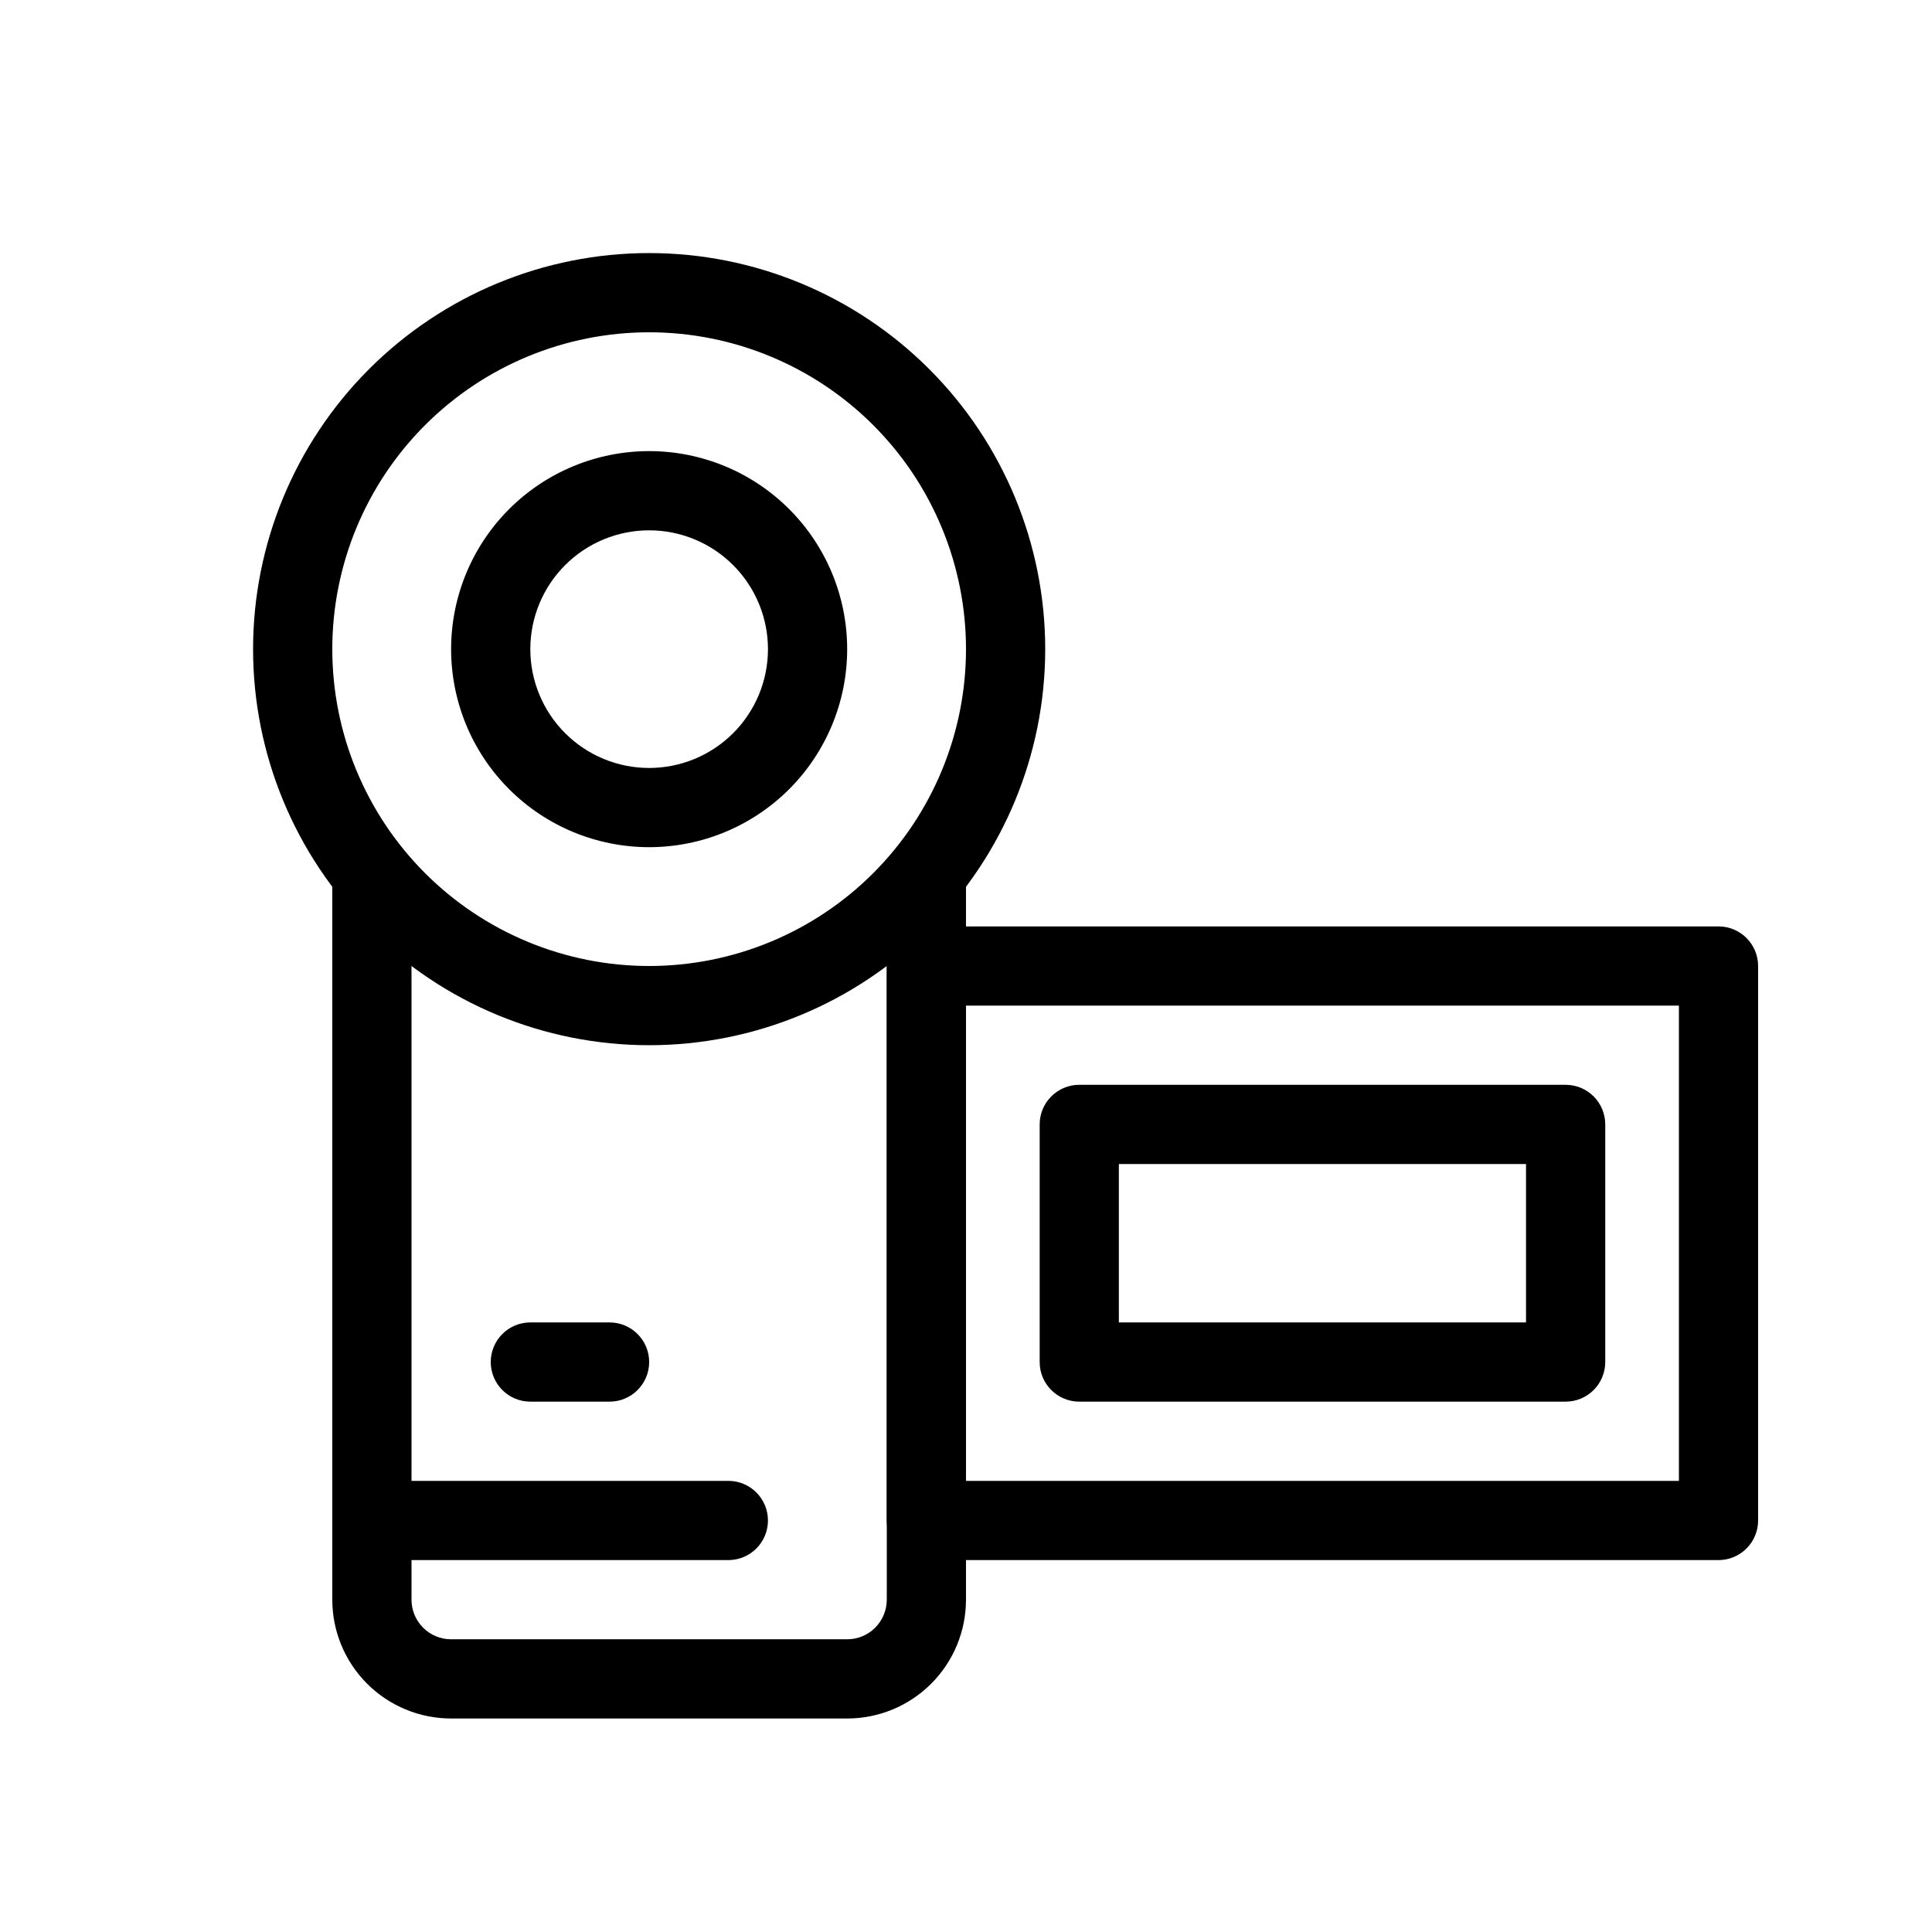 <?xml version="1.0" encoding="UTF-8"?>
<!-- Uploaded to: ICON Repo, www.svgrepo.com, Generator: ICON Repo Mixer Tools -->
<svg fill="#000000" width="800px" height="800px" version="1.1" viewBox="144 144 512 512" xmlns="http://www.w3.org/2000/svg">
 <g>
  <path d="m316.03 420.99c-27.84 0-54.535-11.059-74.219-30.742s-30.742-46.383-30.742-74.219c0-27.84 11.059-54.535 30.742-74.219s46.379-30.742 74.219-30.742c27.836 0 54.535 11.059 74.219 30.742s30.742 46.379 30.742 74.219c0 27.836-11.059 54.535-30.742 74.219s-46.383 30.742-74.219 30.742zm0-188.93c-22.27 0-43.629 8.848-59.375 24.594s-24.594 37.105-24.594 59.375 8.848 43.625 24.594 59.375c15.746 15.746 37.105 24.594 59.375 24.594s43.625-8.848 59.375-24.594c15.746-15.75 24.594-37.105 24.594-59.375s-8.848-43.629-24.594-59.375c-15.75-15.746-37.105-24.594-59.375-24.594z"/>
  <path d="m368.51 599.42h-104.96c-8.352 0-16.359-3.316-22.266-9.223-5.906-5.902-9.223-13.914-9.223-22.266v-188.93c0-5.797 4.699-10.496 10.496-10.496s10.496 4.699 10.496 10.496v188.93c0 2.785 1.105 5.453 3.074 7.422s4.637 3.074 7.422 3.074h104.96c2.781 0 5.453-1.105 7.422-3.074s3.074-4.637 3.074-7.422v-188.93c0-5.797 4.699-10.496 10.496-10.496s10.496 4.699 10.496 10.496v188.93c0 8.352-3.32 16.363-9.223 22.266-5.906 5.906-13.914 9.223-22.266 9.223z"/>
  <path d="m599.42 557.44h-209.92c-5.797 0-10.496-4.699-10.496-10.496v-146.94c0-5.797 4.699-10.496 10.496-10.496h209.92c2.785 0 5.453 1.105 7.422 3.074s3.074 4.637 3.074 7.422v146.94c0 2.785-1.105 5.453-3.074 7.422s-4.637 3.074-7.422 3.074zm-199.42-20.992h188.93v-125.95h-188.93z"/>
  <path d="m316.03 368.51c-13.918 0-27.27-5.531-37.109-15.371-9.844-9.844-15.371-23.191-15.371-37.109s5.527-27.27 15.371-37.109c9.84-9.844 23.191-15.371 37.109-15.371s27.266 5.527 37.109 15.371c9.84 9.84 15.371 23.191 15.371 37.109s-5.531 27.266-15.371 37.109c-9.844 9.84-23.191 15.371-37.109 15.371zm0-83.969c-8.352 0-16.359 3.316-22.266 9.223s-9.223 13.914-9.223 22.266 3.316 16.359 9.223 22.266c5.906 5.902 13.914 9.223 22.266 9.223s16.359-3.32 22.266-9.223c5.902-5.906 9.223-13.914 9.223-22.266s-3.32-16.359-9.223-22.266c-5.906-5.906-13.914-9.223-22.266-9.223z"/>
  <path d="m337.02 557.44h-94.465c-5.797 0-10.496-4.699-10.496-10.496s4.699-10.496 10.496-10.496h94.465c5.797 0 10.496 4.699 10.496 10.496s-4.699 10.496-10.496 10.496z"/>
  <path d="m558.91 515.45h-128.89c-5.797 0-10.496-4.699-10.496-10.496v-62.973c0-5.797 4.699-10.496 10.496-10.496h128.89c2.781 0 5.453 1.105 7.422 3.074 1.965 1.965 3.074 4.637 3.074 7.422v62.977-0.004c0 2.785-1.109 5.457-3.074 7.422-1.969 1.969-4.641 3.074-7.422 3.074zm-118.4-20.992h107.9v-41.98h-107.9z"/>
  <path d="m305.54 515.45h-20.992c-5.797 0-10.496-4.699-10.496-10.496s4.699-10.496 10.496-10.496h20.992c5.797 0 10.496 4.699 10.496 10.496s-4.699 10.496-10.496 10.496z"/>
 </g>
</svg>